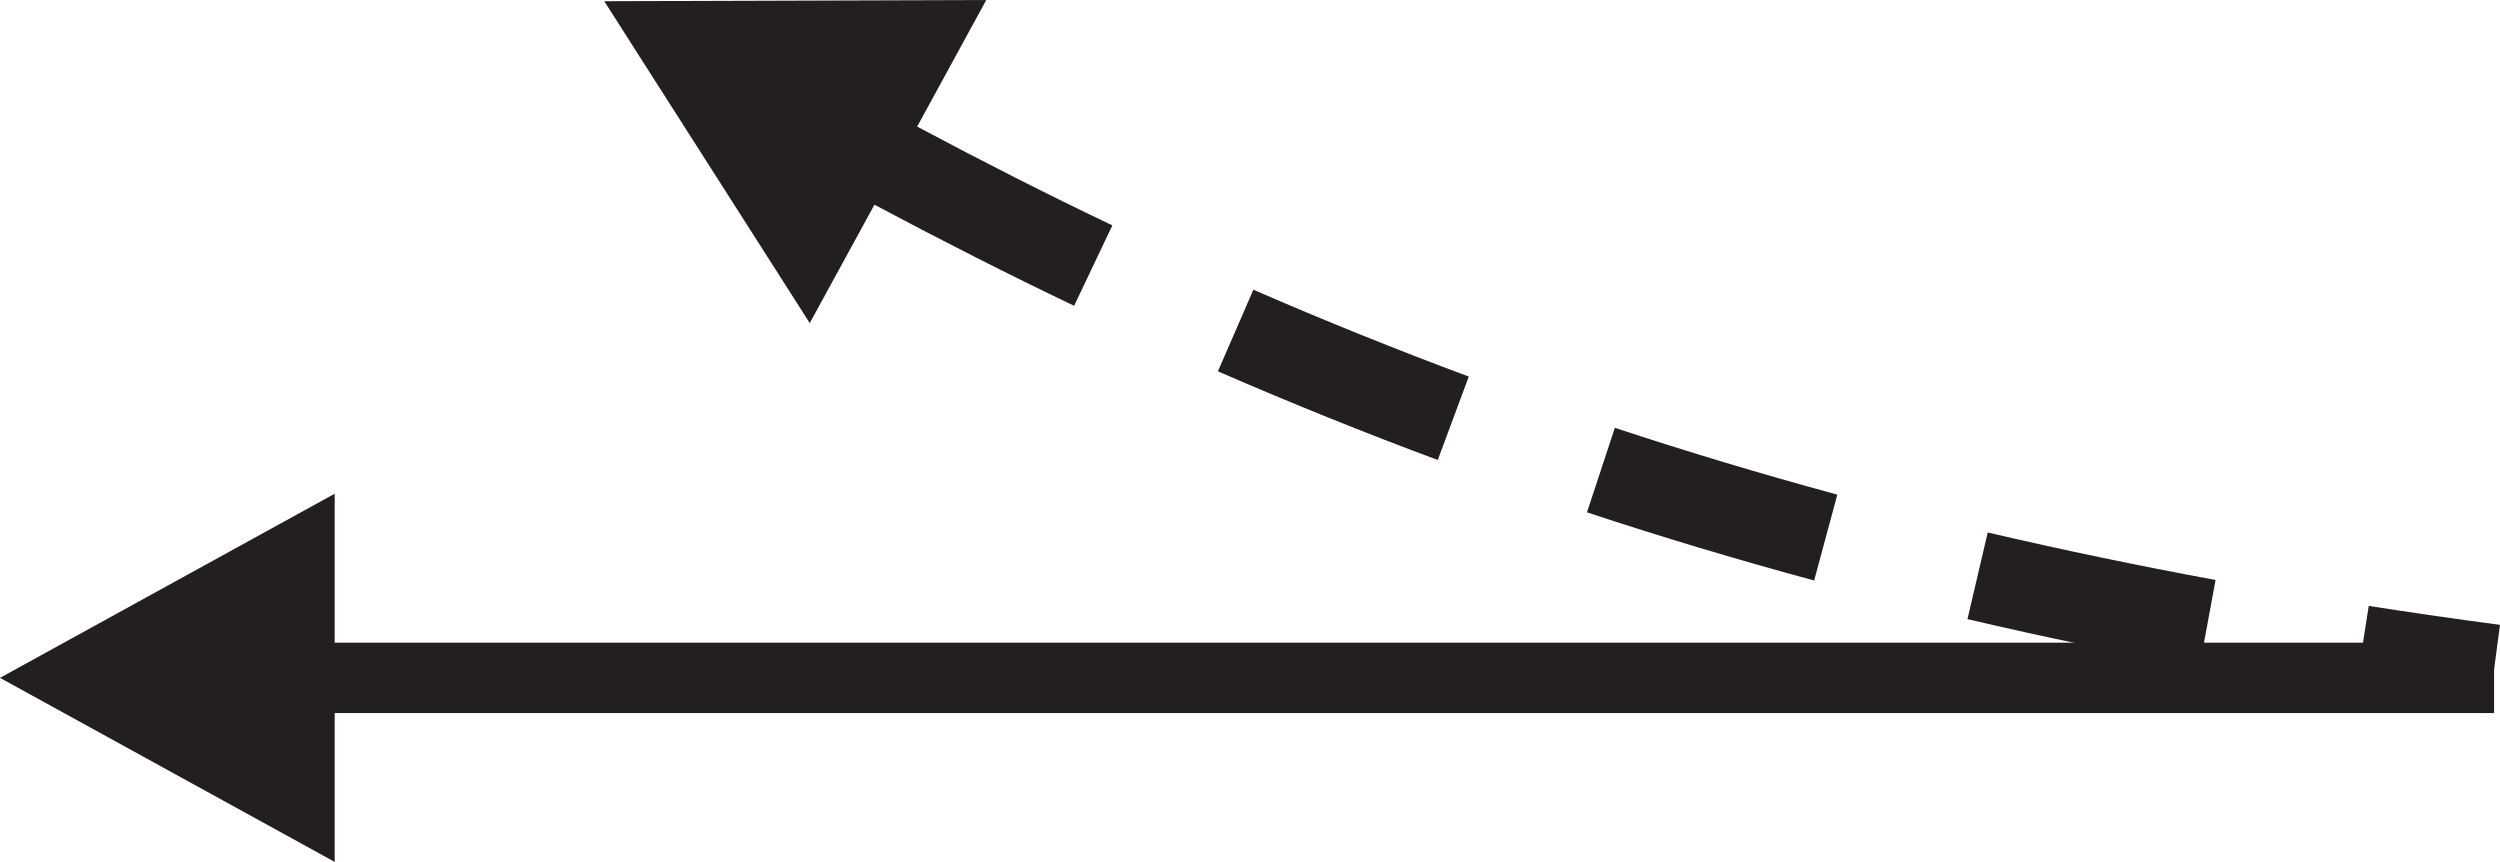 <?xml version="1.0" encoding="utf-8"?>
<!-- Generator: Adobe Illustrator 16.0.0, SVG Export Plug-In . SVG Version: 6.00 Build 0)  -->
<!DOCTYPE svg PUBLIC "-//W3C//DTD SVG 1.1//EN" "http://www.w3.org/Graphics/SVG/1.1/DTD/svg11.dtd">
<svg version="1.1" id="Слой_1" xmlns="http://www.w3.org/2000/svg" xmlns:xlink="http://www.w3.org/1999/xlink" x="0px" y="0px"
	 width="172.119px" height="59.34px" viewBox="-188.796 -38.537 172.119 59.34"
	 enable-background="new -188.796 -38.537 172.119 59.34" xml:space="preserve">
<polygon fill="#231F20" points="-165.753,-4.546 -188.796,8.132 -165.753,20.803 -165.753,10.558 -17.084,10.558 -17.084,5.707 
	-165.753,5.707 -165.753,-4.546 "/>
<g>
	<path fill="#231F20" d="M-120.892-38.537l-26.302,0.083l14.148,22.161l4.455-8.15c4.602,2.449,9.18,4.783,13.746,6.959l2.633-5.536
		c-4.464-2.124-8.939-4.404-13.44-6.801L-120.892-38.537z"/>
	<path fill="#231F20" d="M-25.714,3.178l-0.946,6.057c3.019,0.469,6.075,0.908,9.175,1.323l0.809-6.075
		C-19.731,4.076-22.744,3.645-25.714,3.178z"/>
	<path fill="#231F20" d="M-104.946-12.972c5.013,2.181,10.104,4.234,15.137,6.105l2.135-5.744c-4.93-1.833-9.919-3.844-14.83-5.979
		L-104.946-12.972z"/>
	<path fill="#231F20" d="M-53.341,4.089c5.215,1.221,10.533,2.326,15.97,3.329l1.112-6.024c-5.341-0.986-10.563-2.075-15.686-3.272
		L-53.341,4.089z"/>
	<path fill="#231F20" d="M-79.537-3.263c5.107,1.689,10.372,3.267,15.641,4.692l1.595-5.911c-5.156-1.401-10.312-2.946-15.317-4.601
		L-79.537-3.263z"/>
</g>
</svg>
